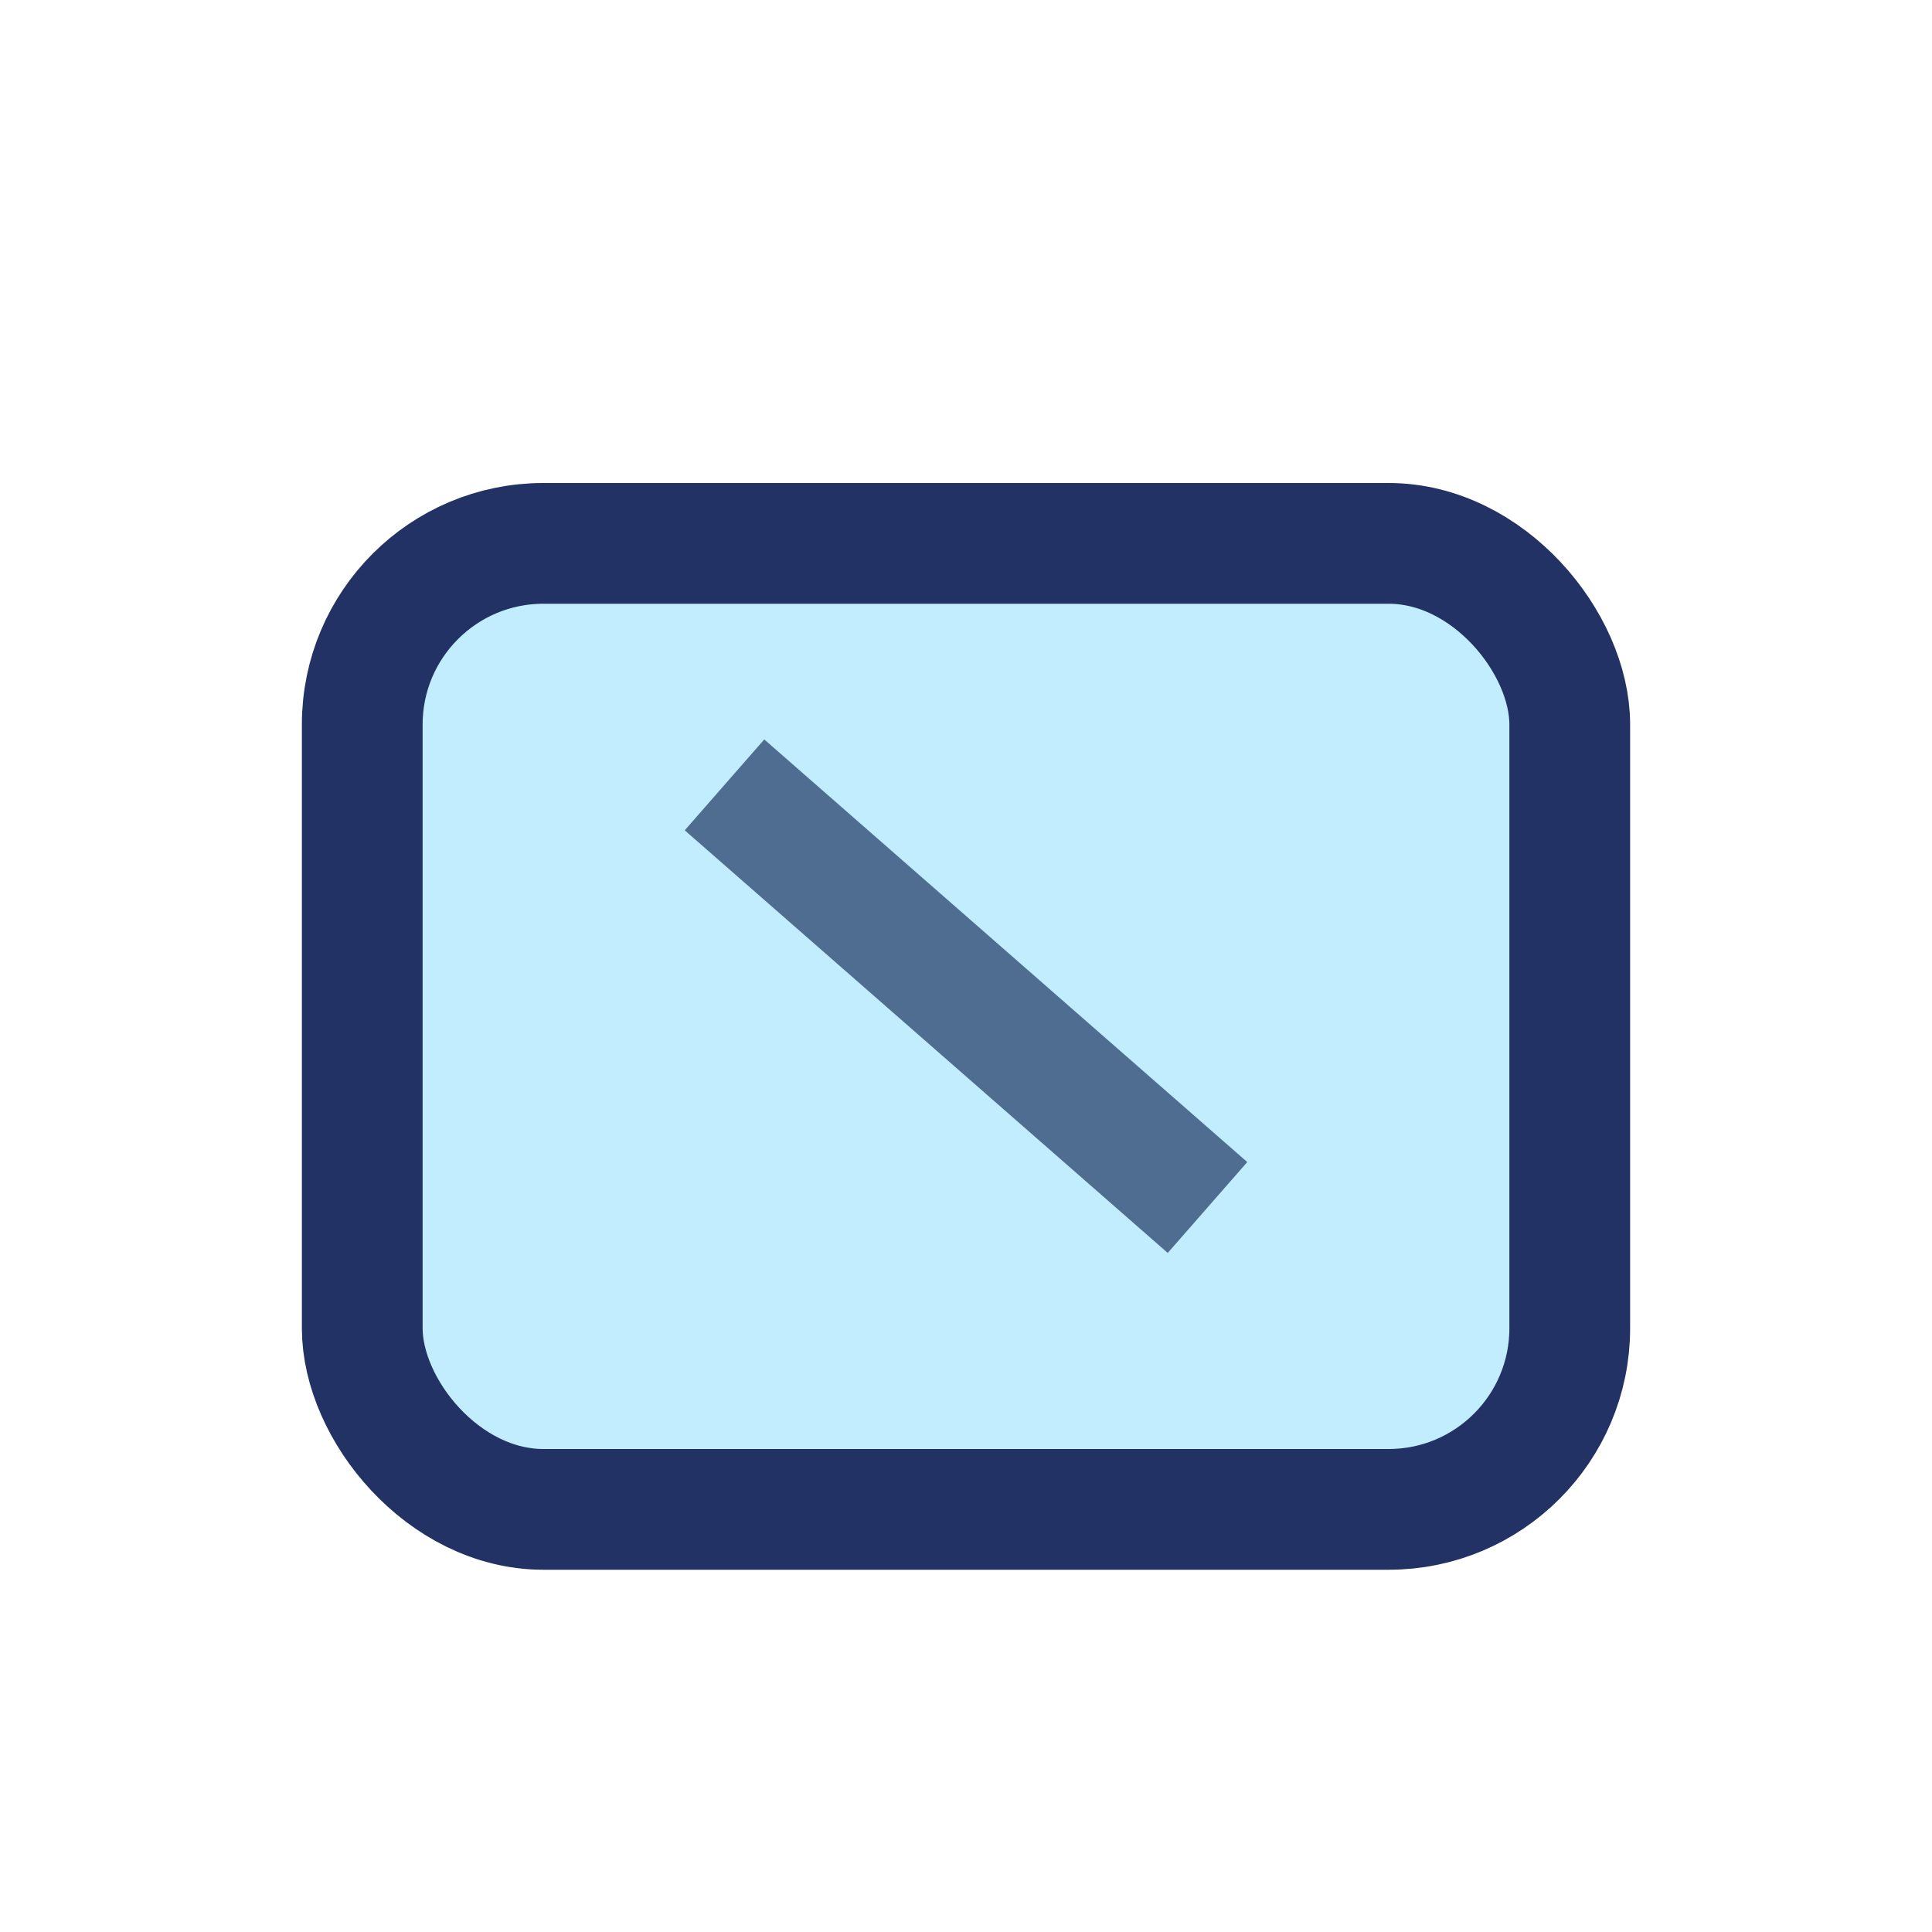 <?xml version="1.0" encoding="UTF-8"?>
<svg xmlns="http://www.w3.org/2000/svg" width="32" height="32" viewBox="0 0 32 32"><rect x="6" y="9" width="20" height="16" rx="3" fill="#C1EDFF" stroke="#223265" stroke-width="2"/><path d="M12 13l8 7" stroke="#4F6C91" stroke-width="2"/></svg>